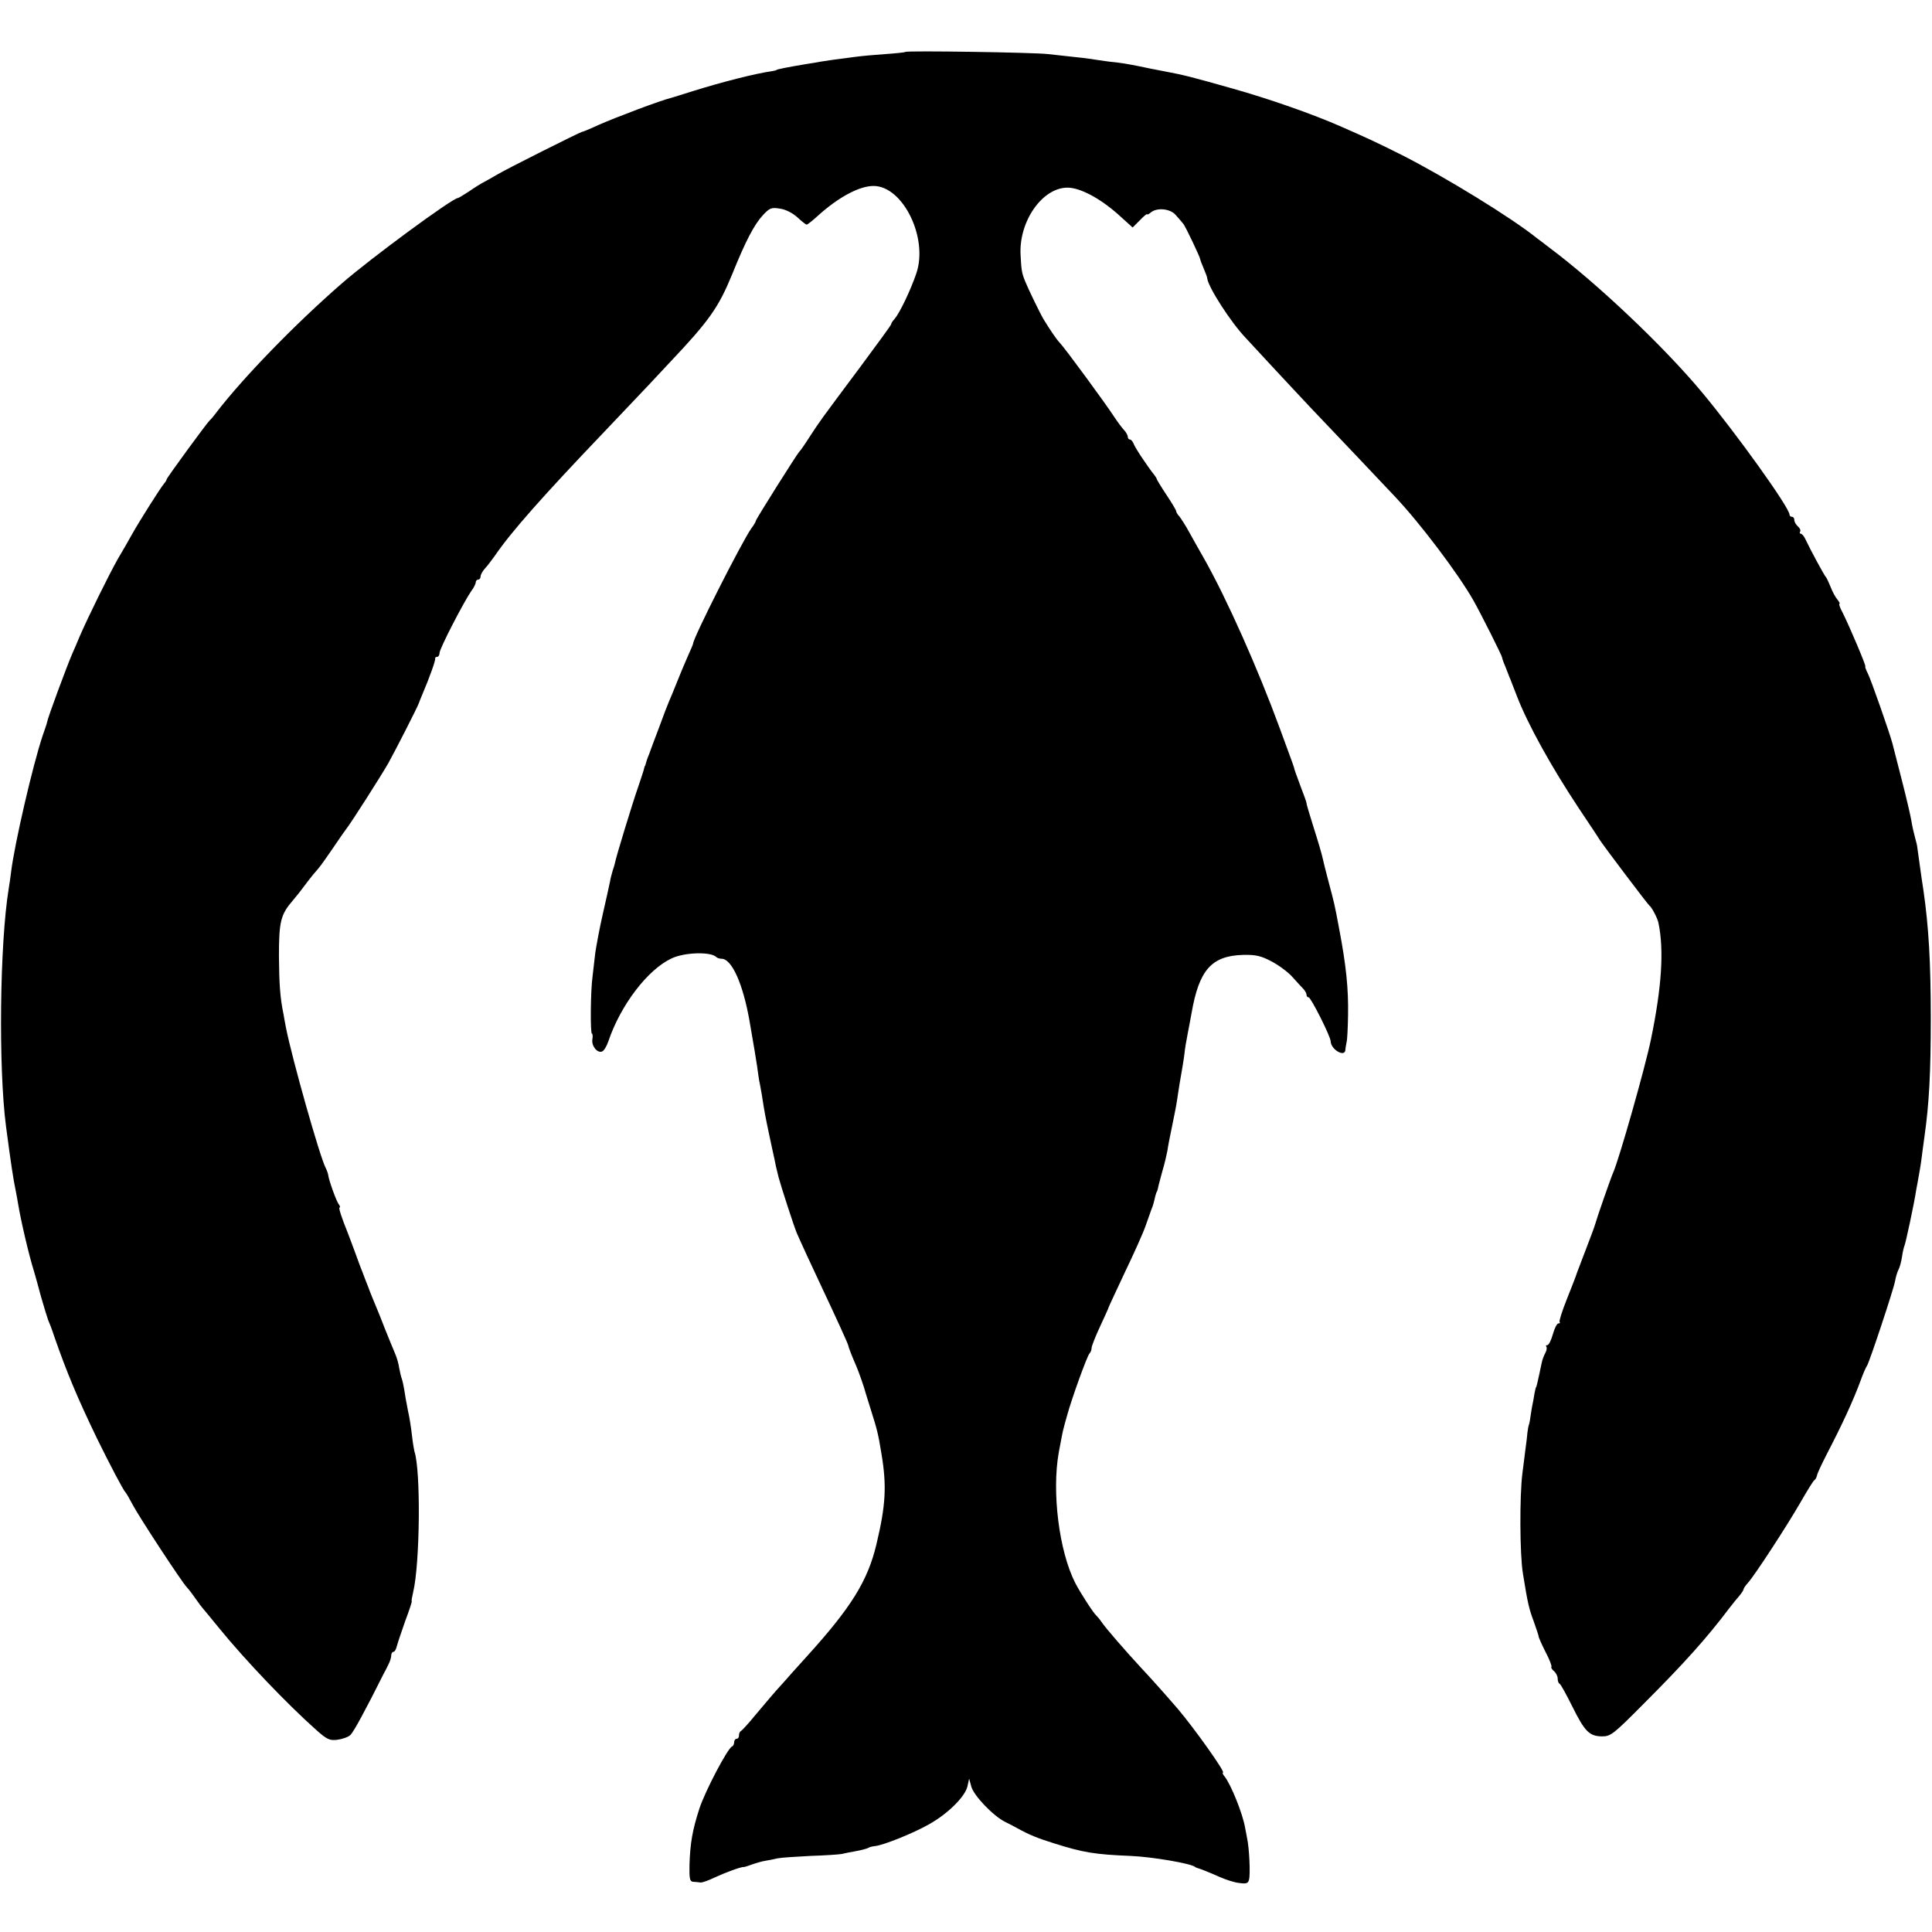 <?xml version="1.0" standalone="no"?>
<!DOCTYPE svg PUBLIC "-//W3C//DTD SVG 20010904//EN"
 "http://www.w3.org/TR/2001/REC-SVG-20010904/DTD/svg10.dtd">
<svg version="1.0" xmlns="http://www.w3.org/2000/svg"
 width="800pt" height="800pt" viewBox="0 0 800 800"
 preserveAspectRatio="xMidYMid meet">
<g transform="translate(0,800) scale(0.1,-0.1)"
fill="#000000" stroke="none">
<path d="M3749 7785 c-2 -2 -40 -6 -84 -9 -44 -3 -98 -8 -120 -11 -94 -12
-121 -16 -145 -20 -14 -3 -41 -7 -60 -10 -72 -12 -125 -22 -125 -25 0 -1 -9
-3 -20 -5 -66 -9 -207 -45 -325 -82 -47 -15 -87 -27 -90 -28 -40 -9 -231 -81
-303 -113 -34 -16 -64 -28 -67 -28 -8 -1 -312 -153 -355 -179 -22 -13 -47 -27
-55 -31 -8 -4 -34 -20 -57 -36 -23 -15 -44 -28 -47 -28 -22 0 -362 -250 -481
-354 -190 -165 -407 -388 -519 -534 -11 -15 -23 -29 -27 -32 -10 -8 -179 -239
-179 -245 0 -3 -5 -11 -11 -18 -14 -16 -100 -152 -131 -207 -14 -25 -41 -73
-61 -106 -37 -66 -121 -236 -157 -319 -11 -27 -25 -59 -30 -70 -23 -53 -102
-266 -105 -285 0 -3 -8 -27 -18 -55 -42 -125 -117 -451 -131 -565 -2 -19 -7
-51 -10 -70 -37 -227 -43 -741 -11 -985 21 -159 30 -217 40 -265 4 -19 8 -44
10 -55 11 -68 45 -214 66 -280 5 -16 18 -64 29 -105 12 -41 25 -84 29 -95 5
-11 17 -42 26 -70 52 -149 95 -252 176 -420 52 -106 110 -217 119 -225 3 -3
16 -25 29 -50 26 -50 205 -323 225 -343 6 -6 23 -28 36 -47 13 -19 27 -37 30
-40 3 -3 34 -41 70 -85 106 -130 280 -312 398 -417 46 -41 57 -46 89 -42 21 3
45 11 54 20 13 12 61 100 138 254 5 8 13 25 19 37 7 13 12 30 12 38 0 8 4 15
9 15 5 0 11 10 14 23 3 12 19 59 35 105 17 45 29 82 27 82 -2 0 1 17 6 38 28
118 32 504 5 582 -2 8 -7 38 -10 65 -3 28 -10 75 -17 105 -6 30 -13 69 -15 85
-3 17 -7 37 -10 45 -3 8 -8 29 -11 45 -2 17 -10 44 -17 60 -7 17 -26 62 -41
100 -15 39 -33 84 -40 100 -7 17 -21 50 -30 75 -10 25 -21 54 -25 65 -5 11
-18 47 -30 80 -12 33 -26 69 -30 80 -26 64 -39 105 -34 105 4 0 2 6 -3 13 -10
12 -42 101 -44 122 -1 6 -5 18 -10 28 -24 44 -140 455 -165 582 -4 22 -9 47
-10 55 -14 68 -18 123 -19 240 0 144 7 173 58 232 13 15 32 39 43 54 10 14 29
38 41 53 30 34 31 36 83 111 24 36 48 70 52 75 19 23 147 224 176 275 28 50
124 238 127 250 1 3 7 19 14 35 31 73 55 141 53 148 -1 4 2 7 8 7 5 0 10 7 10
16 0 18 99 209 131 256 11 14 19 31 19 37 0 6 5 11 10 11 6 0 10 6 10 13 0 7
8 22 18 33 10 10 28 35 42 54 66 97 198 246 454 514 88 93 172 181 186 196 14
15 52 56 85 91 161 170 200 226 255 359 58 144 93 210 129 249 28 30 35 33 71
27 23 -3 52 -18 72 -36 18 -17 35 -30 38 -30 4 0 24 16 46 36 85 77 172 124
231 124 122 0 228 -216 177 -363 -24 -70 -68 -162 -90 -188 -8 -8 -14 -18 -14
-22 0 -3 -57 -81 -126 -174 -173 -232 -165 -221 -209 -288 -21 -33 -41 -62
-45 -65 -8 -7 -180 -280 -180 -286 0 -3 -8 -18 -19 -32 -41 -59 -241 -454
-241 -477 0 -3 -11 -28 -24 -57 -13 -29 -33 -78 -45 -108 -12 -30 -26 -64 -31
-75 -5 -11 -23 -58 -40 -105 -18 -47 -37 -98 -43 -115 -7 -16 -12 -33 -13 -37
-1 -5 -2 -9 -4 -10 -1 -2 -3 -10 -5 -18 -2 -8 -13 -40 -23 -70 -18 -50 -92
-290 -96 -315 -1 -5 -5 -19 -9 -30 -3 -11 -9 -31 -11 -45 -3 -14 -16 -75 -30
-135 -14 -61 -27 -133 -31 -160 -3 -28 -8 -70 -11 -95 -9 -61 -10 -240 -3
-240 3 0 4 -11 2 -23 -5 -27 20 -59 40 -51 7 2 19 21 26 42 51 151 163 297
261 343 53 26 164 29 186 6 4 -4 14 -7 22 -7 42 0 89 -104 116 -260 21 -121
24 -140 31 -185 3 -23 7 -50 9 -62 3 -11 7 -38 11 -59 10 -66 15 -92 31 -167
8 -39 18 -83 21 -97 5 -26 5 -27 17 -75 10 -38 64 -204 75 -230 16 -37 63
-139 106 -230 50 -106 106 -228 107 -235 1 -8 18 -51 33 -85 11 -25 36 -97 40
-115 1 -3 11 -36 23 -74 23 -73 28 -90 42 -176 22 -132 18 -212 -21 -375 -36
-151 -104 -261 -290 -466 -41 -45 -83 -92 -94 -105 -36 -39 -69 -78 -120 -139
-27 -33 -53 -61 -57 -63 -5 -2 -8 -10 -8 -18 0 -8 -4 -14 -10 -14 -5 0 -10 -6
-10 -14 0 -8 -4 -16 -9 -18 -18 -7 -111 -184 -135 -257 -29 -90 -38 -142 -41
-233 -1 -56 1 -68 14 -70 9 0 23 -2 31 -3 8 -1 35 9 60 21 43 20 110 45 120
43 3 0 19 5 35 11 17 6 41 13 55 15 14 2 36 7 50 10 14 3 75 7 135 10 61 2
119 6 130 8 11 3 38 8 60 12 22 4 44 10 50 13 5 4 19 7 30 8 34 4 155 52 222
90 77 43 149 114 159 157 l7 32 9 -33 c10 -37 90 -121 140 -146 18 -9 40 -20
48 -25 51 -28 84 -42 155 -64 120 -38 169 -46 317 -52 91 -4 247 -31 266 -45
1 -2 5 -3 10 -5 14 -4 47 -17 92 -37 25 -11 61 -23 81 -25 30 -4 37 -2 41 14
6 22 1 131 -8 171 -3 15 -6 34 -8 42 -9 57 -59 182 -86 215 -7 8 -9 15 -6 15
12 0 -119 184 -187 264 -57 66 -108 123 -152 170 -61 66 -145 162 -164 190 -8
12 -18 23 -21 26 -12 10 -67 95 -88 136 -67 132 -97 376 -68 539 9 50 18 95
20 100 1 6 8 30 15 55 18 67 82 244 92 255 5 5 9 15 9 23 0 8 16 48 35 89 19
41 35 76 35 78 0 2 31 68 68 147 38 79 77 166 86 193 10 28 20 57 23 65 7 16
11 31 17 58 3 9 5 17 6 17 1 0 3 7 5 15 1 8 10 40 18 70 9 30 18 69 21 85 2
17 11 62 19 100 8 39 18 88 21 110 3 22 8 51 10 65 8 45 18 104 21 130 1 14 7
50 13 80 6 30 13 69 16 85 31 179 83 238 215 241 52 1 73 -4 118 -28 30 -16
69 -45 86 -65 18 -20 38 -42 45 -49 6 -7 12 -17 12 -23 0 -6 4 -11 9 -11 9 0
91 -162 91 -182 1 -34 59 -68 61 -35 0 6 3 21 5 32 3 11 5 61 6 110 2 112 -8
208 -37 360 -19 102 -20 105 -44 195 -11 41 -22 86 -25 100 -3 14 -19 69 -36
122 -17 54 -31 100 -30 103 0 3 -11 34 -25 70 -13 36 -25 67 -25 70 -1 7 -5
18 -61 170 -91 248 -219 535 -312 700 -19 33 -47 83 -62 110 -15 28 -34 57
-41 66 -8 8 -14 19 -14 23 0 4 -18 34 -40 67 -22 33 -40 63 -40 65 0 3 -5 10
-10 17 -26 32 -81 114 -86 130 -4 9 -10 17 -15 17 -5 0 -9 5 -9 11 0 6 -6 17
-12 24 -15 17 -29 36 -43 57 -37 57 -205 286 -227 309 -13 13 -39 52 -65 94
-15 24 -67 132 -78 160 -14 34 -16 48 -19 109 -8 139 90 279 194 279 52 0 133
-43 208 -109 l62 -56 30 30 c16 17 30 28 30 25 0 -3 7 0 15 7 26 22 82 16 104
-11 12 -13 25 -29 31 -36 9 -11 70 -139 70 -147 0 -2 6 -19 14 -37 8 -19 15
-37 15 -42 4 -36 97 -181 159 -246 15 -16 65 -70 112 -121 47 -51 117 -125
155 -166 97 -102 294 -309 350 -369 107 -113 264 -322 326 -431 31 -55 119
-230 119 -237 0 -3 5 -18 12 -34 6 -15 12 -30 13 -33 1 -3 5 -14 10 -25 4 -11
16 -41 26 -67 45 -117 143 -294 258 -467 42 -63 81 -121 86 -130 20 -30 198
-266 205 -271 10 -7 33 -52 37 -70 24 -114 14 -267 -31 -485 -24 -116 -131
-493 -156 -550 -10 -22 -69 -192 -75 -215 -2 -8 -18 -51 -35 -95 -17 -44 -35
-91 -40 -105 -4 -14 -24 -64 -43 -112 -19 -48 -32 -89 -29 -92 3 -4 1 -6 -5
-6 -6 0 -16 -20 -23 -45 -7 -25 -17 -45 -23 -45 -6 0 -7 -3 -4 -6 3 -4 2 -15
-4 -26 -6 -11 -13 -29 -15 -41 -3 -12 -7 -33 -10 -47 -3 -14 -7 -32 -9 -40 -2
-8 -4 -15 -5 -15 -1 0 -3 -11 -6 -25 -2 -14 -7 -41 -11 -60 -3 -19 -7 -43 -8
-52 -2 -10 -4 -19 -5 -20 -1 -2 -3 -14 -5 -28 -1 -14 -5 -47 -9 -75 -3 -27 -9
-70 -12 -95 -12 -94 -11 -337 2 -415 20 -125 25 -146 46 -202 10 -29 19 -55
19 -58 -1 -3 12 -32 28 -64 17 -32 28 -61 25 -63 -2 -3 2 -11 11 -18 8 -7 15
-21 15 -30 0 -10 3 -20 8 -22 4 -1 27 -43 52 -93 52 -105 71 -124 123 -125 37
0 47 8 176 138 165 165 259 270 351 392 14 18 33 42 43 53 9 11 17 23 17 27 0
3 8 15 18 26 26 28 161 235 218 334 27 47 52 88 57 91 5 3 9 12 11 20 1 8 20
48 41 89 63 121 110 223 140 305 10 28 22 55 26 60 10 15 110 316 116 350 3
17 9 38 14 47 5 9 12 34 15 55 3 21 8 41 10 45 4 6 41 178 49 233 3 17 8 41
10 55 3 14 7 41 10 60 2 19 9 67 14 105 19 135 26 262 26 490 0 230 -9 379
-30 525 -2 14 -6 41 -9 60 -10 71 -16 115 -17 122 0 4 -4 22 -9 39 -5 18 -12
48 -15 68 -3 20 -21 97 -40 171 -19 74 -37 143 -39 152 -11 42 -89 265 -102
290 -8 15 -12 28 -10 28 5 0 -65 165 -94 223 -11 20 -17 37 -13 37 3 0 -1 8
-9 18 -8 9 -21 33 -28 52 -8 19 -16 37 -19 40 -6 5 -65 114 -85 157 -6 13 -15
23 -19 23 -5 0 -6 4 -3 9 3 5 -1 14 -9 21 -8 7 -15 19 -15 26 0 8 -4 14 -10
14 -5 0 -10 4 -10 9 0 29 -221 337 -362 506 -159 191 -436 453 -633 600 -22
17 -44 34 -50 38 -105 85 -381 254 -560 345 -108 54 -143 70 -250 117 -120 53
-301 116 -450 158 -170 48 -200 56 -280 71 -44 8 -91 18 -105 21 -56 11 -77
15 -129 20 -30 4 -63 9 -75 11 -12 2 -46 6 -76 9 -30 3 -75 8 -100 11 -57 7
-586 15 -591 9z"/>
</g>
</svg>
